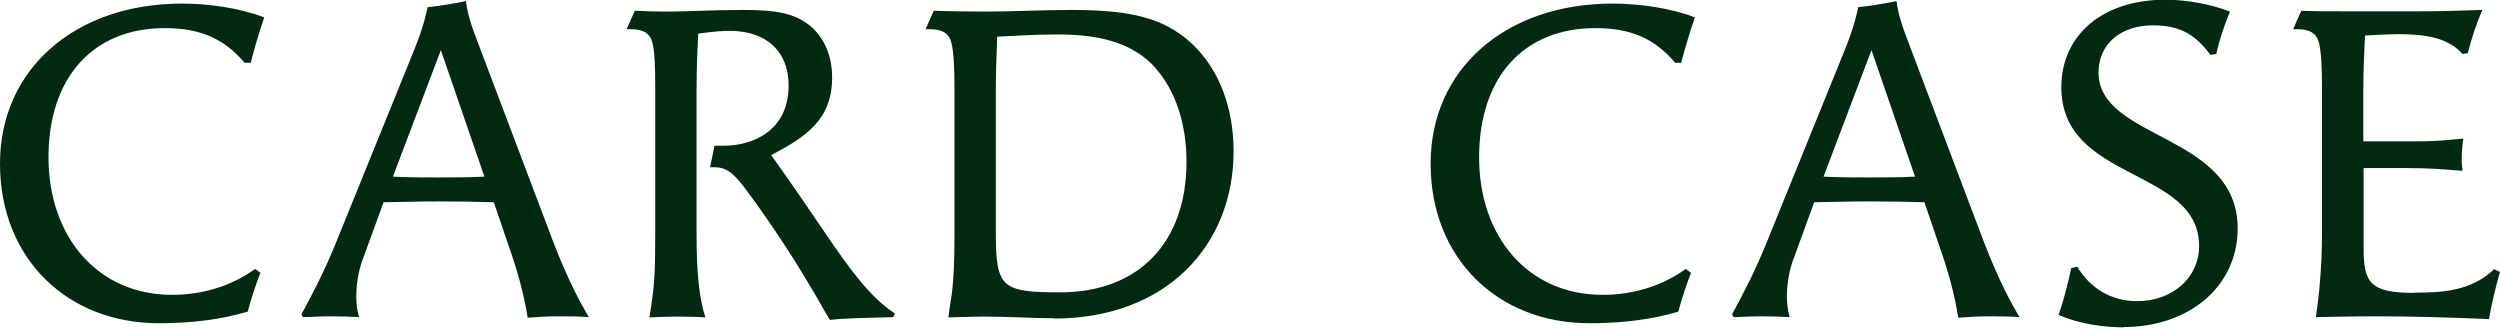 <?xml version="1.0" encoding="UTF-8"?><svg id="_レイヤー_2" xmlns="http://www.w3.org/2000/svg" viewBox="0 0 90.73 11.89"><defs><style>.cls-1{fill:#012a11;fill-rule:evenodd;}</style></defs><g id="_レイヤー_3"><path class="cls-1" d="M87.63,10.62c1.04,0,2.05-.06,2.89-.85l.21,.1c-.16,.56-.3,1.12-.4,1.71-1.44-.06-2.81-.1-4.06-.1-1.01,0-1.65,.02-2.22,.03,.11-.77,.22-1.81,.22-3.04V3.22c0-.78-.03-1.34-.11-1.66-.08-.34-.32-.5-.78-.5h-.16l.3-.67c.45,.02,.96,.02,1.41,.02h2.92c.77,0,1.34-.02,2.24-.05-.21,.48-.38,.99-.53,1.57l-.19,.03c-.56-.64-1.47-.72-2.37-.72-.26,0-.69,.02-1.17,.05-.03,.58-.06,1.33-.06,1.98v1.86h1.9c.67,0,.96-.03,1.73-.1-.03,.16-.06,.48-.06,.75,0,.18,.02,.34,.03,.42-.75-.06-1.2-.1-1.98-.1h-1.61v2.88c0,1.28,.22,1.65,1.85,1.65Zm-10.55,1.26c-.78,0-1.66-.14-2.37-.45,.19-.54,.34-1.14,.46-1.7l.22-.05c.46,.78,1.23,1.25,2.17,1.25,1.29,0,2.25-.86,2.25-2,0-2.86-5-2.32-5-5.76,0-1.9,1.5-3.18,3.77-3.18,.78,0,1.66,.16,2.35,.43-.21,.51-.38,1.02-.5,1.54l-.21,.03c-.58-.78-1.15-1.07-2.09-1.07-1.18,0-1.97,.69-1.97,1.71,0,2.46,5.05,2.21,5.05,5.66,0,2.08-1.73,3.58-4.16,3.58Zm-6.01-.35c-.14-.88-.37-1.7-.69-2.61l-.54-1.58c-.67-.02-1.33-.03-2-.03s-1.34,.02-2,.03l-.75,2.06c-.1,.24-.24,.77-.24,1.36,0,.24,.03,.51,.1,.75-.34-.02-.67-.03-1.01-.03s-.69,.02-1.02,.03l-.06-.1c.43-.8,.86-1.62,1.26-2.62l2.65-6.53c.38-.93,.51-1.28,.67-2,.35-.03,1.02-.14,1.39-.22,.06,.5,.21,.93,.48,1.63l2.67,7.06c.56,1.46,1.01,2.27,1.31,2.78-.32-.03-.78-.03-1.1-.03-.42,0-.7,.02-1.12,.05Zm-3.15-9.71l-1.74,4.59c.54,.03,1.1,.03,1.66,.03s1.1,0,1.66-.03l-1.58-4.59Zm-7.13,.45c-.75-.88-1.62-1.25-2.89-1.25-2.61,0-4.22,1.79-4.22,4.69s1.79,4.99,4.48,4.99c1.02,0,2.09-.27,3.02-.94l.19,.14c-.16,.42-.34,.94-.46,1.41-.98,.29-2.03,.42-3.23,.42-3.31,0-5.76-2.34-5.76-5.79S54.66,.13,58.52,.13c.99,0,2.1,.16,2.99,.5-.18,.53-.35,1.09-.5,1.65h-.22Zm-22.53,9.28c-.78,0-1.58-.06-2.54-.06-.43,0-.86,.02-1.3,.03,.08-.77,.22-.88,.22-3.04V3.22c0-.78-.03-1.34-.11-1.66-.08-.34-.32-.5-.78-.5h-.16l.3-.67c.45,.02,1.44,.03,1.89,.03,.96,0,2.08-.06,3.09-.06,1.33,0,2.57,.1,3.53,.61,1.49,.8,2.37,2.48,2.37,4.51,0,3.44-2.46,6.08-6.51,6.08Zm3.69-9.07c-.91-1.02-2.24-1.23-3.6-1.23-.74,0-1.47,.05-2.16,.08-.02,.62-.05,1.28-.05,1.94v5.2c0,1.97,.22,2.14,2.33,2.14,2.86,0,4.59-1.81,4.59-4.74,0-1.38-.4-2.58-1.12-3.39Zm-9.47,8.89l-.06,.14c-.96,.03-1.69,.03-2.3,.1-.27-.43-.48-.85-.77-1.31-.66-1.12-1.39-2.21-2.21-3.33-.51-.7-.78-.9-1.21-.9h-.16l.16-.78h.32c1.06,0,2.37-.53,2.37-2.19,0-1.23-.8-1.98-2.14-1.98-.29,0-.54,.02-1.14,.1-.03,.67-.06,1.12-.06,2.05v5.23c0,1.46,.1,2.34,.32,3.02-.21-.02-.61-.03-1.01-.03s-.82,.02-1.02,.03c.18-1.14,.21-1.52,.21-3.04V3.22c0-.78-.02-1.34-.1-1.66-.08-.34-.32-.5-.78-.5h-.16l.3-.67c.38,.02,.78,.03,1.17,.03,.8,0,1.6-.06,2.77-.06,1.23,0,1.85,.13,2.4,.56,.53,.43,.82,1.1,.82,1.89,0,1.54-.96,2.16-2.21,2.82,.67,.94,1.33,1.9,1.98,2.86,.91,1.34,1.65,2.34,2.53,2.9Zm-13.33,.16c-.14-.88-.37-1.7-.69-2.61l-.54-1.58c-.67-.02-1.33-.03-2-.03s-1.34,.02-2,.03l-.75,2.06c-.1,.24-.24,.77-.24,1.36,0,.24,.03,.51,.1,.75-.34-.02-.67-.03-1.01-.03s-.69,.02-1.02,.03l-.06-.1c.43-.8,.86-1.62,1.26-2.62l2.65-6.53c.38-.93,.51-1.28,.67-2,.35-.03,1.02-.14,1.39-.22,.06,.5,.21,.93,.48,1.63l2.67,7.06c.56,1.46,1.01,2.27,1.31,2.78-.32-.03-.78-.03-1.1-.03-.42,0-.7,.02-1.12,.05ZM16,1.82l-1.74,4.59c.54,.03,1.1,.03,1.66,.03s1.1,0,1.66-.03l-1.58-4.59Zm-7.13,.45c-.75-.88-1.62-1.25-2.89-1.25C3.37,1.02,1.76,2.82,1.76,5.71s1.79,4.99,4.48,4.99c1.02,0,2.09-.27,3.02-.94l.19,.14c-.16,.42-.34,.94-.46,1.41-.98,.29-2.03,.42-3.23,.42C2.45,11.73,0,9.39,0,5.94S2.75,.13,6.6,.13c.99,0,2.09,.16,2.99,.5-.18,.53-.35,1.09-.49,1.65h-.22Z"/></g></svg>